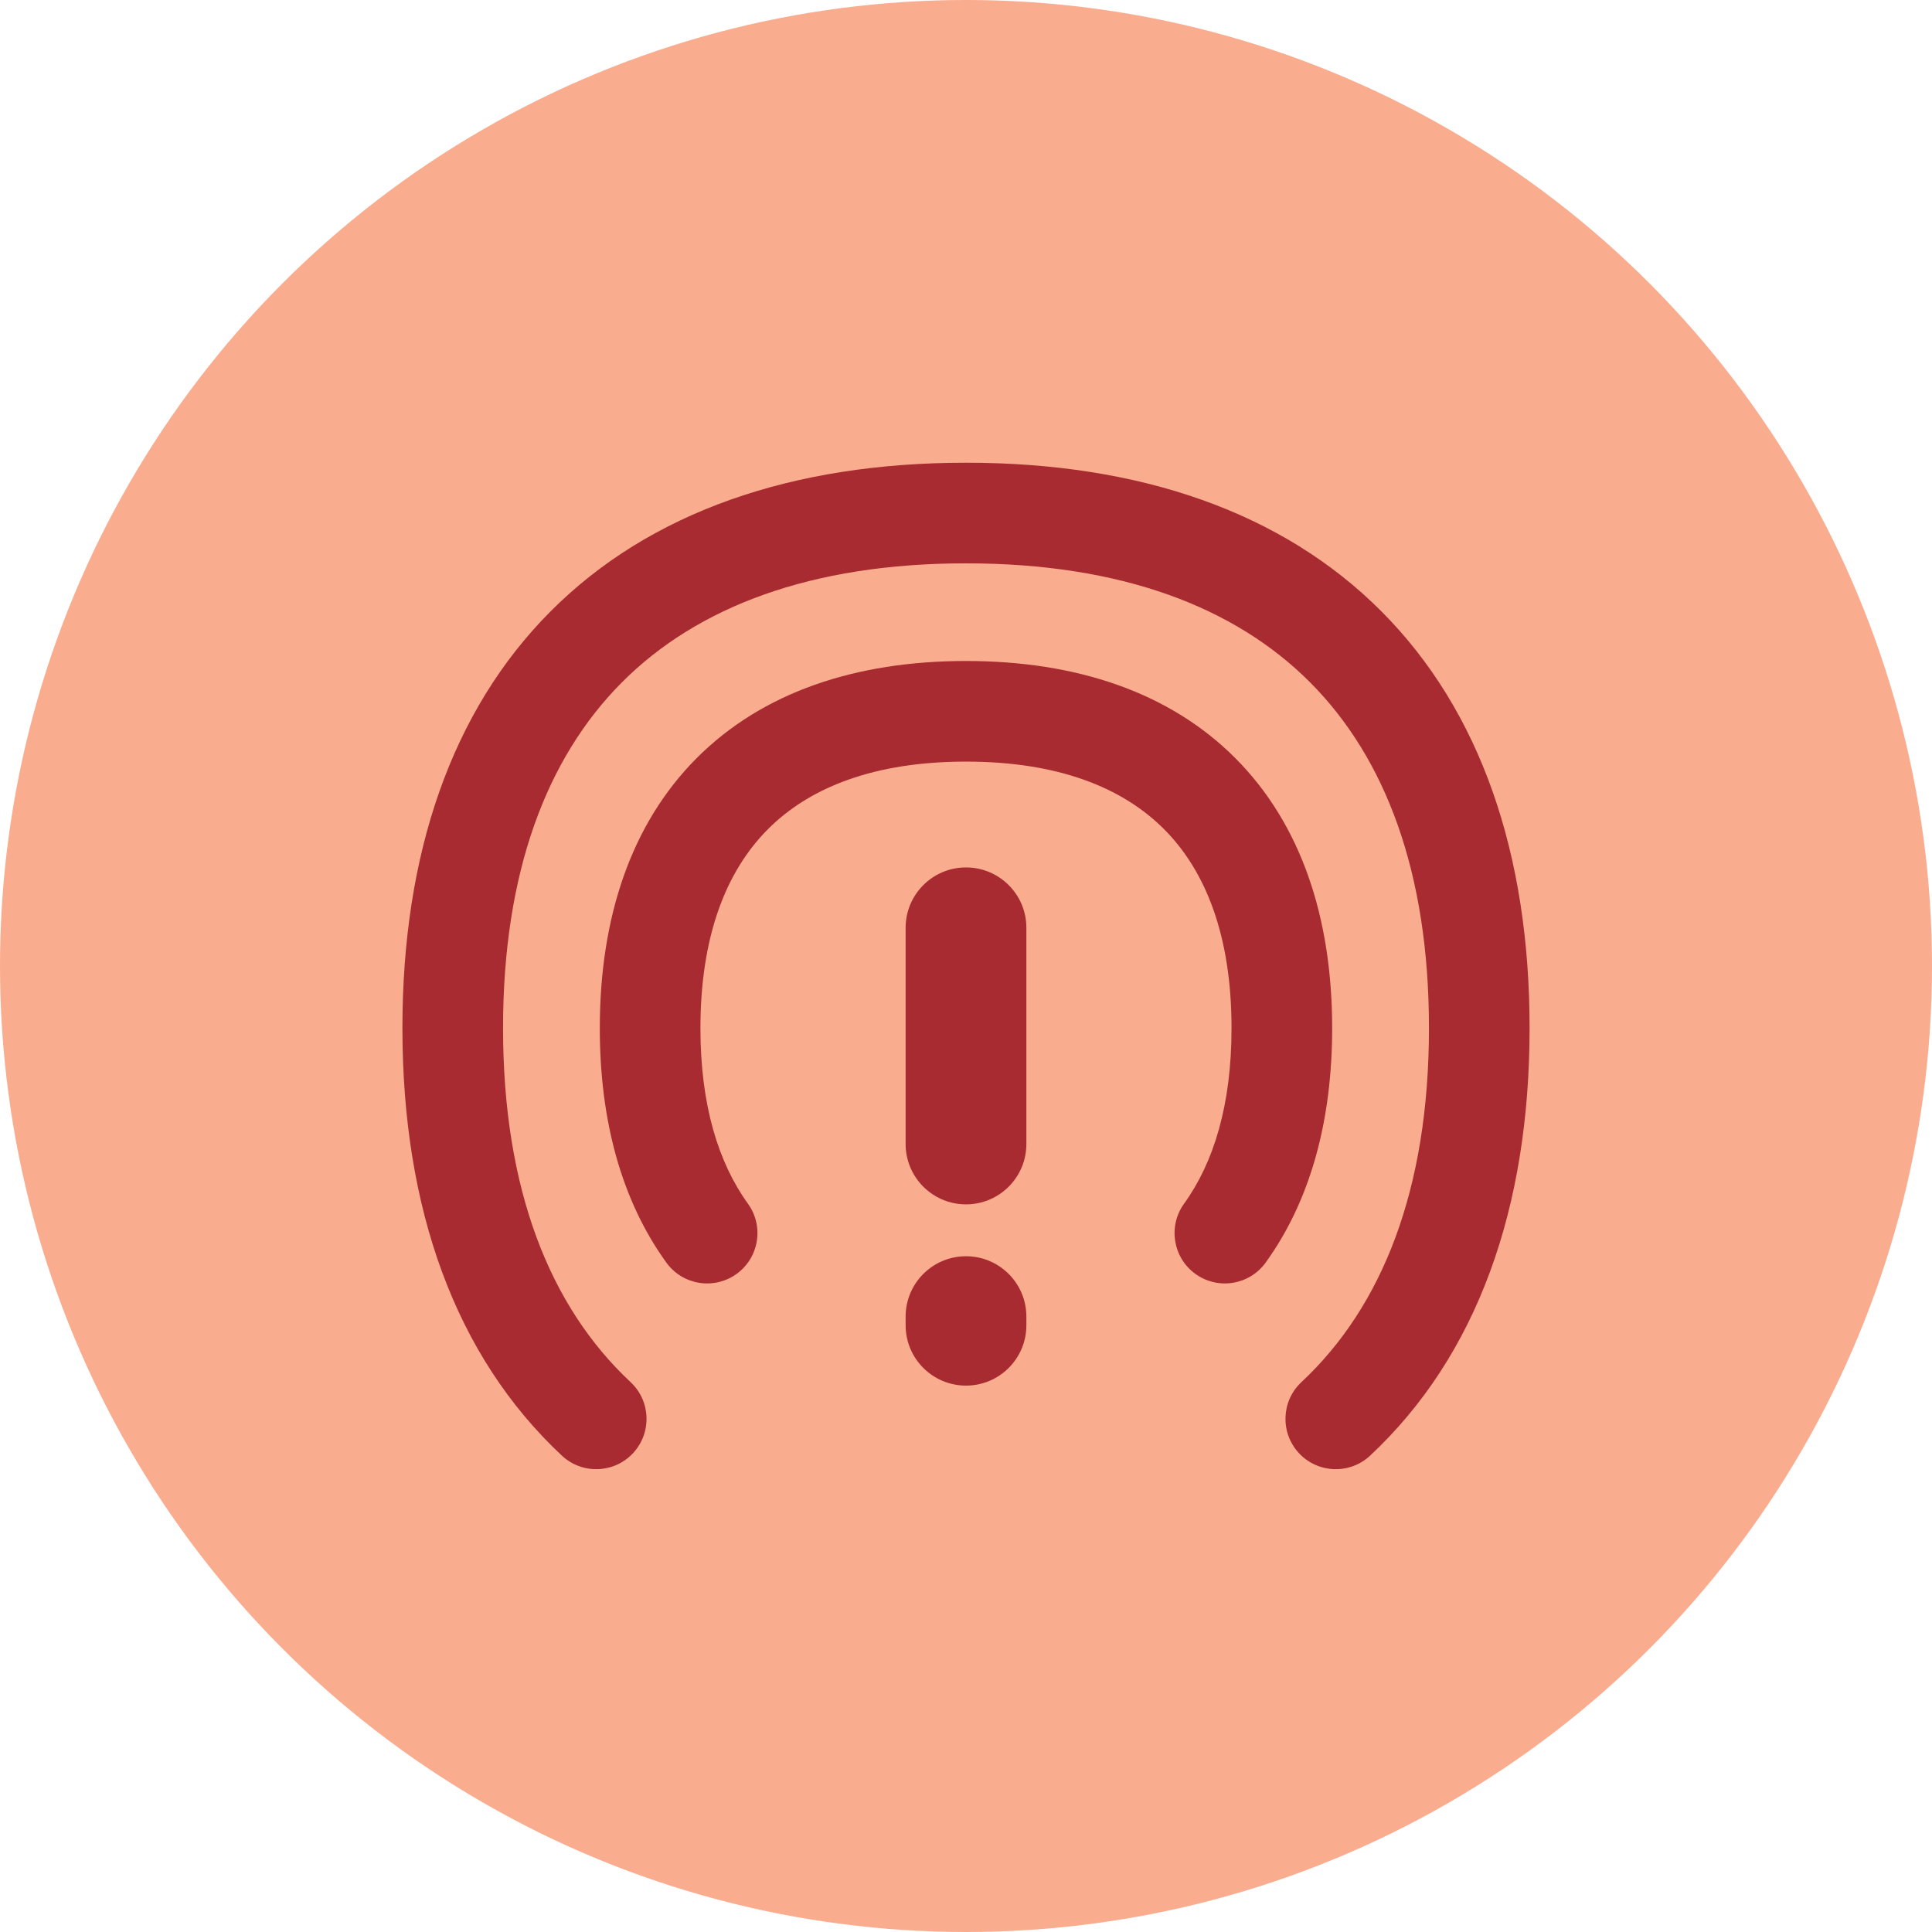 <svg width="48" height="48" viewBox="0 0 48 48" fill="none" xmlns="http://www.w3.org/2000/svg">
<circle cx="24" cy="24" r="24" fill="#FAAC8F"/>
<g clip-path="url(#clip0_748_26186)">
<path fill-rule="evenodd" clip-rule="evenodd" d="M15.449 16.955C13.578 18.833 12.498 21.676 12.498 25.541C12.498 29.551 13.659 32.462 15.666 34.338C16.171 34.809 16.197 35.6 15.726 36.105C15.255 36.609 14.464 36.636 13.959 36.164C11.308 33.686 9.998 30.028 9.998 25.541C9.998 21.218 11.214 17.663 13.678 15.19C16.143 12.717 19.688 11.496 24 11.496C28.312 11.496 31.857 12.717 34.322 15.19C36.786 17.663 38.002 21.218 38.002 25.541C38.002 30.028 36.692 33.686 34.041 36.164C33.536 36.636 32.745 36.609 32.274 36.105C31.803 35.6 31.829 34.809 32.334 34.338C34.341 32.462 35.502 29.551 35.502 25.541C35.502 21.676 34.422 18.833 32.551 16.955C30.681 15.078 27.849 13.996 24 13.996C20.151 13.996 17.319 15.078 15.449 16.955ZM22.5 23.051C22.5 22.222 23.172 21.551 24 21.551C24.828 21.551 25.5 22.222 25.5 23.051V28.422C25.5 29.25 24.828 29.922 24 29.922C23.172 29.922 22.5 29.25 22.5 28.422V23.051ZM22.5 32.711C22.5 31.883 23.172 31.211 24 31.211C24.828 31.211 25.5 31.883 25.5 32.711V32.925C25.5 33.754 24.828 34.425 24 34.425C23.172 34.425 22.5 33.754 22.5 32.925V32.711ZM17.402 25.546C17.402 23.255 18.041 21.642 19.078 20.602C20.115 19.561 21.72 18.922 24 18.922C26.28 18.922 27.885 19.561 28.922 20.602C29.959 21.642 30.597 23.255 30.597 25.546C30.597 27.449 30.155 28.884 29.418 29.905C29.014 30.465 29.14 31.246 29.7 31.65C30.26 32.054 31.041 31.928 31.445 31.368C32.566 29.815 33.097 27.826 33.097 25.546C33.097 22.797 32.323 20.473 30.692 18.837C29.061 17.2 26.742 16.422 24 16.422C21.257 16.422 18.939 17.2 17.307 18.837C15.677 20.473 14.902 22.797 14.902 25.546C14.902 27.826 15.434 29.815 16.555 31.368C16.959 31.928 17.74 32.054 18.3 31.65C18.86 31.246 18.986 30.465 18.582 29.905C17.845 28.884 17.402 27.449 17.402 25.546Z" fill="#A72B30"/>
</g>
<defs>
<clipPath id="clip0_748_26186">
<rect width="28" height="28" fill="white" transform="translate(10 10)"/>
</clipPath>
</defs>
</svg>
